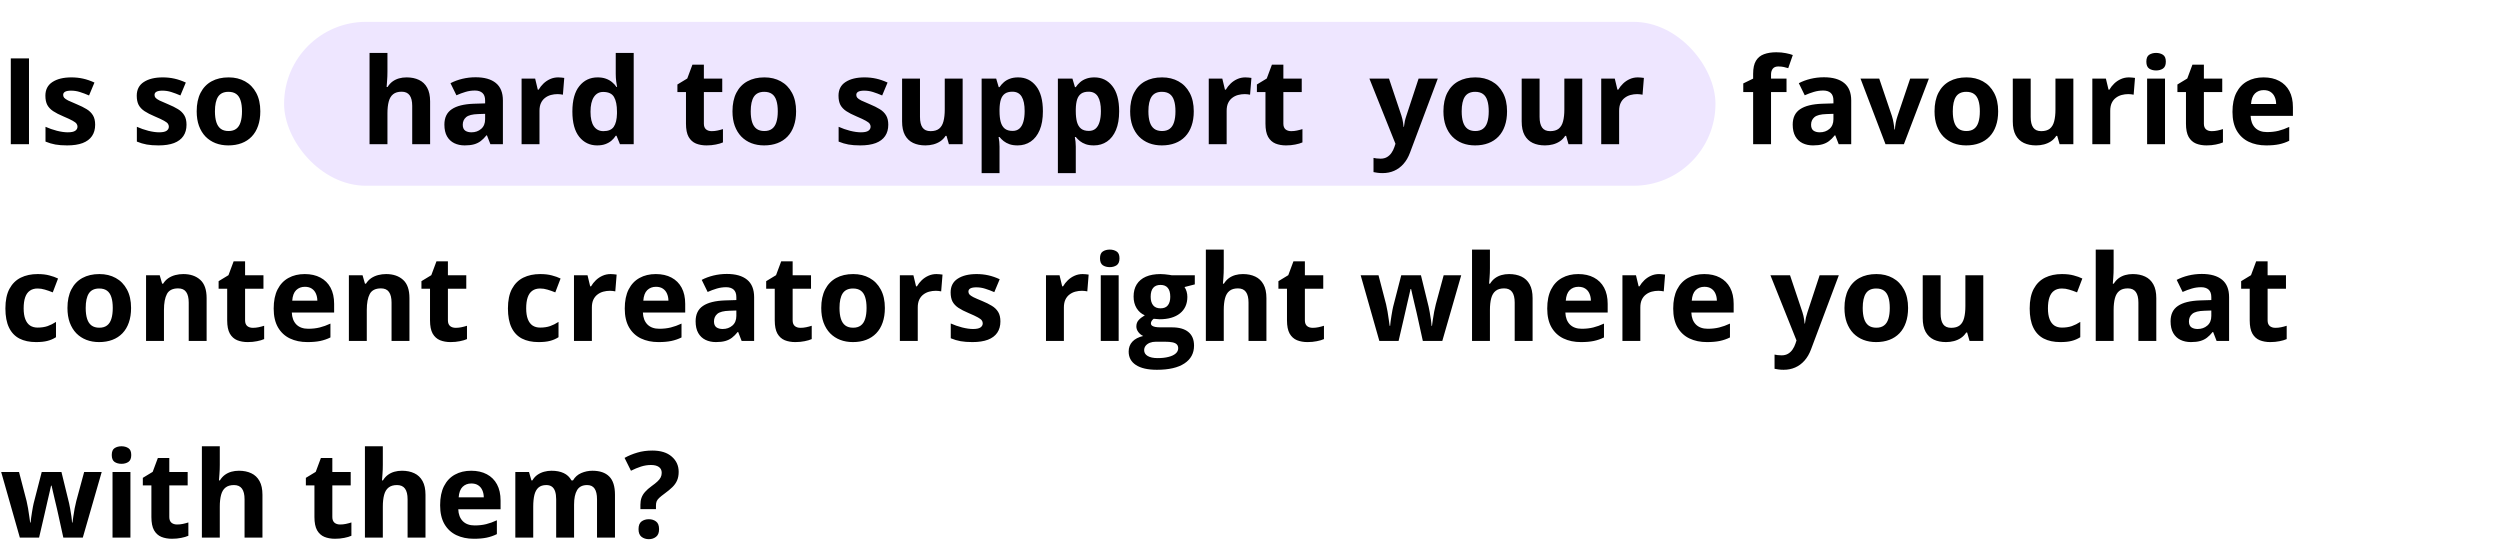 <?xml version="1.0" encoding="UTF-8"?> <svg xmlns="http://www.w3.org/2000/svg" width="1144" height="247" viewBox="0 0 1144 247" fill="none"> <rect x="130" y="10" width="655" height="75" rx="37.5" fill="#EEE6FF"></rect> <path d="M4.941 66V26.737H13.267V66H4.941ZM43.542 57.084C43.542 59.125 43.059 60.853 42.092 62.267C41.143 63.664 39.72 64.729 37.822 65.463C35.924 66.179 33.561 66.537 30.732 66.537C28.637 66.537 26.838 66.403 25.334 66.134C23.848 65.866 22.344 65.418 20.822 64.791V58.024C22.452 58.758 24.197 59.367 26.059 59.85C27.939 60.316 29.586 60.548 31.001 60.548C32.594 60.548 33.731 60.316 34.411 59.85C35.109 59.367 35.459 58.74 35.459 57.97C35.459 57.469 35.315 57.021 35.029 56.627C34.76 56.216 34.17 55.759 33.257 55.258C32.343 54.739 30.911 54.067 28.96 53.244C27.08 52.456 25.531 51.659 24.314 50.853C23.114 50.048 22.219 49.099 21.628 48.007C21.055 46.897 20.769 45.491 20.769 43.791C20.769 41.016 21.843 38.93 23.991 37.533C26.158 36.119 29.049 35.412 32.666 35.412C34.528 35.412 36.3 35.6 37.983 35.976C39.684 36.352 41.429 36.951 43.22 37.775L40.749 43.683C39.263 43.039 37.858 42.51 36.533 42.099C35.226 41.687 33.892 41.481 32.531 41.481C31.332 41.481 30.428 41.642 29.819 41.964C29.21 42.287 28.906 42.779 28.906 43.441C28.906 43.925 29.058 44.355 29.363 44.73C29.685 45.106 30.294 45.527 31.189 45.993C32.102 46.44 33.435 47.022 35.19 47.738C36.891 48.437 38.368 49.171 39.621 49.94C40.874 50.692 41.841 51.632 42.522 52.76C43.202 53.87 43.542 55.312 43.542 57.084ZM85.348 57.084C85.348 59.125 84.865 60.853 83.898 62.267C82.949 63.664 81.526 64.729 79.628 65.463C77.73 66.179 75.367 66.537 72.538 66.537C70.443 66.537 68.644 66.403 67.14 66.134C65.654 65.866 64.15 65.418 62.628 64.791V58.024C64.258 58.758 66.003 59.367 67.865 59.85C69.745 60.316 71.392 60.548 72.807 60.548C74.4 60.548 75.537 60.316 76.217 59.85C76.915 59.367 77.265 58.74 77.265 57.97C77.265 57.469 77.121 57.021 76.835 56.627C76.566 56.216 75.976 55.759 75.062 55.258C74.149 54.739 72.717 54.067 70.766 53.244C68.886 52.456 67.337 51.659 66.12 50.853C64.92 50.048 64.025 49.099 63.434 48.007C62.861 46.897 62.575 45.491 62.575 43.791C62.575 41.016 63.649 38.93 65.797 37.533C67.964 36.119 70.855 35.412 74.472 35.412C76.334 35.412 78.106 35.6 79.789 35.976C81.49 36.352 83.236 36.951 85.026 37.775L82.555 43.683C81.069 43.039 79.664 42.51 78.339 42.099C77.032 41.687 75.698 41.481 74.337 41.481C73.138 41.481 72.234 41.642 71.625 41.964C71.016 42.287 70.712 42.779 70.712 43.441C70.712 43.925 70.864 44.355 71.168 44.73C71.491 45.106 72.099 45.527 72.995 45.993C73.908 46.44 75.242 47.022 76.996 47.738C78.697 48.437 80.174 49.171 81.427 49.94C82.68 50.692 83.647 51.632 84.328 52.76C85.008 53.87 85.348 55.312 85.348 57.084ZM119.115 50.934C119.115 53.441 118.775 55.661 118.094 57.594C117.432 59.528 116.456 61.166 115.167 62.509C113.896 63.834 112.356 64.836 110.548 65.517C108.758 66.197 106.735 66.537 104.479 66.537C102.366 66.537 100.423 66.197 98.651 65.517C96.897 64.836 95.366 63.834 94.059 62.509C92.77 61.166 91.767 59.528 91.051 57.594C90.353 55.661 90.004 53.441 90.004 50.934C90.004 47.604 90.594 44.784 91.776 42.475C92.958 40.165 94.641 38.41 96.825 37.211C99.009 36.011 101.614 35.412 104.64 35.412C107.451 35.412 109.939 36.011 112.106 37.211C114.29 38.41 116 40.165 117.235 42.475C118.488 44.784 119.115 47.604 119.115 50.934ZM98.356 50.934C98.356 52.904 98.57 54.56 99 55.902C99.43 57.245 100.101 58.257 101.014 58.937C101.927 59.617 103.118 59.958 104.586 59.958C106.036 59.958 107.209 59.617 108.104 58.937C109.017 58.257 109.68 57.245 110.091 55.902C110.521 54.56 110.736 52.904 110.736 50.934C110.736 48.947 110.521 47.3 110.091 45.993C109.68 44.668 109.017 43.674 108.104 43.012C107.191 42.349 106 42.018 104.532 42.018C102.366 42.018 100.791 42.761 99.806 44.247C98.839 45.733 98.356 47.962 98.356 50.934ZM177.295 24.213V32.726C177.295 34.212 177.241 35.627 177.134 36.969C177.044 38.312 176.972 39.261 176.919 39.816H177.348C177.993 38.778 178.754 37.936 179.631 37.291C180.526 36.647 181.511 36.172 182.585 35.868C183.659 35.564 184.814 35.412 186.05 35.412C188.216 35.412 190.105 35.797 191.716 36.566C193.327 37.318 194.581 38.509 195.476 40.138C196.371 41.749 196.819 43.844 196.819 46.422V66H188.628V48.463C188.628 46.315 188.234 44.695 187.446 43.602C186.658 42.51 185.441 41.964 183.794 41.964C182.147 41.964 180.849 42.349 179.9 43.119C178.951 43.871 178.279 44.99 177.886 46.476C177.492 47.944 177.295 49.743 177.295 51.874V66H169.104V24.213H177.295ZM217.641 35.358C221.669 35.358 224.758 36.235 226.906 37.99C229.055 39.744 230.129 42.412 230.129 45.993V66H224.409L222.824 61.918H222.609C221.75 62.992 220.873 63.87 219.977 64.55C219.082 65.23 218.053 65.731 216.889 66.054C215.725 66.376 214.311 66.537 212.646 66.537C210.873 66.537 209.28 66.197 207.866 65.517C206.469 64.836 205.368 63.798 204.562 62.401C203.757 60.987 203.354 59.197 203.354 57.03C203.354 53.843 204.473 51.498 206.711 49.994C208.949 48.472 212.306 47.631 216.782 47.47L221.992 47.309V45.993C221.992 44.417 221.58 43.262 220.756 42.528C219.933 41.794 218.787 41.427 217.319 41.427C215.869 41.427 214.445 41.633 213.049 42.045C211.652 42.457 210.256 42.976 208.859 43.602L206.147 38.07C207.74 37.229 209.522 36.566 211.491 36.083C213.478 35.6 215.528 35.358 217.641 35.358ZM221.992 52.089L218.823 52.196C216.173 52.268 214.329 52.742 213.29 53.62C212.27 54.497 211.76 55.652 211.76 57.084C211.76 58.337 212.127 59.232 212.861 59.77C213.595 60.289 214.553 60.548 215.734 60.548C217.489 60.548 218.966 60.029 220.165 58.991C221.383 57.952 221.992 56.475 221.992 54.56V52.089ZM255.436 35.412C255.848 35.412 256.322 35.438 256.859 35.492C257.414 35.528 257.862 35.582 258.202 35.653L257.585 43.334C257.316 43.245 256.931 43.182 256.43 43.146C255.946 43.092 255.526 43.065 255.168 43.065C254.111 43.065 253.082 43.2 252.079 43.468C251.094 43.737 250.208 44.175 249.421 44.784C248.633 45.375 248.006 46.163 247.541 47.148C247.093 48.114 246.869 49.305 246.869 50.719V66H238.678V35.976H244.882L246.09 41.024H246.493C247.084 40.004 247.818 39.073 248.695 38.231C249.591 37.372 250.602 36.692 251.73 36.19C252.876 35.671 254.111 35.412 255.436 35.412ZM273.251 66.537C269.903 66.537 267.172 65.23 265.06 62.616C262.965 59.984 261.918 56.126 261.918 51.041C261.918 45.903 262.983 42.018 265.114 39.386C267.244 36.736 270.028 35.412 273.466 35.412C274.898 35.412 276.16 35.609 277.252 36.002C278.344 36.396 279.284 36.925 280.072 37.587C280.878 38.249 281.558 38.992 282.113 39.816H282.382C282.274 39.243 282.14 38.401 281.979 37.291C281.836 36.164 281.764 35.009 281.764 33.827V24.213H289.982V66H283.698L282.113 62.106H281.764C281.245 62.929 280.591 63.681 279.803 64.362C279.034 65.024 278.112 65.552 277.037 65.946C275.963 66.34 274.701 66.537 273.251 66.537ZM276.124 60.011C278.362 60.011 279.938 59.349 280.851 58.024C281.782 56.681 282.274 54.667 282.328 51.981V51.095C282.328 48.177 281.88 45.948 280.985 44.408C280.09 42.851 278.425 42.072 275.99 42.072C274.182 42.072 272.767 42.851 271.747 44.408C270.726 45.966 270.216 48.213 270.216 51.149C270.216 54.085 270.726 56.296 271.747 57.782C272.785 59.268 274.244 60.011 276.124 60.011ZM325.665 60.011C326.56 60.011 327.428 59.922 328.27 59.743C329.129 59.564 329.979 59.34 330.821 59.071V65.168C329.944 65.561 328.851 65.884 327.545 66.134C326.255 66.403 324.841 66.537 323.301 66.537C321.511 66.537 319.9 66.251 318.467 65.678C317.053 65.087 315.934 64.075 315.11 62.643C314.305 61.193 313.902 59.179 313.902 56.601V42.126H309.981V38.661L314.493 35.922L316.856 29.584H322.093V35.976H330.499V42.126H322.093V56.601C322.093 57.746 322.415 58.606 323.06 59.179C323.722 59.734 324.59 60.011 325.665 60.011ZM364.292 50.934C364.292 53.441 363.952 55.661 363.272 57.594C362.609 59.528 361.634 61.166 360.344 62.509C359.073 63.834 357.534 64.836 355.725 65.517C353.935 66.197 351.912 66.537 349.656 66.537C347.543 66.537 345.601 66.197 343.828 65.517C342.074 64.836 340.543 63.834 339.236 62.509C337.947 61.166 336.944 59.528 336.228 57.594C335.53 55.661 335.181 53.441 335.181 50.934C335.181 47.604 335.772 44.784 336.953 42.475C338.135 40.165 339.818 38.41 342.002 37.211C344.186 36.011 346.791 35.412 349.817 35.412C352.628 35.412 355.117 36.011 357.283 37.211C359.467 38.41 361.177 40.165 362.412 42.475C363.666 44.784 364.292 47.604 364.292 50.934ZM343.533 50.934C343.533 52.904 343.748 54.56 344.177 55.902C344.607 57.245 345.279 58.257 346.192 58.937C347.105 59.617 348.295 59.958 349.763 59.958C351.214 59.958 352.386 59.617 353.281 58.937C354.195 58.257 354.857 57.245 355.269 55.902C355.698 54.56 355.913 52.904 355.913 50.934C355.913 48.947 355.698 47.3 355.269 45.993C354.857 44.668 354.195 43.674 353.281 43.012C352.368 42.349 351.178 42.018 349.71 42.018C347.543 42.018 345.968 42.761 344.983 44.247C344.016 45.733 343.533 47.962 343.533 50.934ZM406.474 57.084C406.474 59.125 405.991 60.853 405.024 62.267C404.075 63.664 402.652 64.729 400.754 65.463C398.856 66.179 396.493 66.537 393.664 66.537C391.569 66.537 389.77 66.403 388.266 66.134C386.78 65.866 385.276 65.418 383.754 64.791V58.024C385.384 58.758 387.129 59.367 388.991 59.85C390.871 60.316 392.518 60.548 393.933 60.548C395.526 60.548 396.663 60.316 397.343 59.85C398.042 59.367 398.391 58.74 398.391 57.97C398.391 57.469 398.247 57.021 397.961 56.627C397.692 56.216 397.102 55.759 396.189 55.258C395.275 54.739 393.843 54.067 391.892 53.244C390.012 52.456 388.463 51.659 387.246 50.853C386.046 50.048 385.151 49.099 384.56 48.007C383.987 46.897 383.701 45.491 383.701 43.791C383.701 41.016 384.775 38.93 386.923 37.533C389.09 36.119 391.981 35.412 395.598 35.412C397.46 35.412 399.232 35.6 400.915 35.976C402.616 36.352 404.362 36.951 406.152 37.775L403.681 43.683C402.195 43.039 400.79 42.51 399.465 42.099C398.158 41.687 396.824 41.481 395.463 41.481C394.264 41.481 393.36 41.642 392.751 41.964C392.142 42.287 391.838 42.779 391.838 43.441C391.838 43.925 391.99 44.355 392.294 44.73C392.617 45.106 393.225 45.527 394.121 45.993C395.034 46.44 396.368 47.022 398.122 47.738C399.823 48.437 401.3 49.171 402.553 49.94C403.807 50.692 404.773 51.632 405.454 52.76C406.134 53.87 406.474 55.312 406.474 57.084ZM440.509 35.976V66H434.225L433.124 62.16H432.695C432.05 63.18 431.244 64.013 430.278 64.657C429.311 65.302 428.245 65.776 427.082 66.081C425.918 66.385 424.71 66.537 423.456 66.537C421.308 66.537 419.437 66.161 417.843 65.409C416.25 64.639 415.006 63.449 414.111 61.837C413.233 60.226 412.795 58.131 412.795 55.553V35.976H420.986V53.512C420.986 55.661 421.37 57.281 422.14 58.373C422.91 59.465 424.137 60.011 425.82 60.011C427.485 60.011 428.792 59.635 429.74 58.883C430.689 58.113 431.352 56.995 431.728 55.526C432.122 54.04 432.319 52.232 432.319 50.102V35.976H440.509ZM465.897 35.412C469.281 35.412 472.011 36.727 474.088 39.359C476.183 41.991 477.23 45.849 477.23 50.934C477.23 54.336 476.738 57.2 475.753 59.528C474.769 61.837 473.408 63.583 471.671 64.765C469.935 65.946 467.938 66.537 465.682 66.537C464.232 66.537 462.988 66.358 461.95 66C460.911 65.624 460.025 65.15 459.291 64.577C458.557 63.986 457.921 63.359 457.384 62.697H456.954C457.098 63.413 457.205 64.147 457.277 64.899C457.348 65.651 457.384 66.385 457.384 67.101V79.213H449.193V35.976H455.853L457.008 39.87H457.384C457.921 39.064 458.575 38.321 459.345 37.641C460.114 36.96 461.036 36.423 462.111 36.029C463.203 35.617 464.465 35.412 465.897 35.412ZM463.266 41.964C461.833 41.964 460.696 42.26 459.855 42.851C459.013 43.441 458.396 44.328 458.002 45.509C457.626 46.691 457.42 48.186 457.384 49.994V50.88C457.384 52.814 457.563 54.452 457.921 55.795C458.297 57.138 458.915 58.158 459.774 58.856C460.652 59.555 461.851 59.904 463.373 59.904C464.626 59.904 465.656 59.555 466.461 58.856C467.267 58.158 467.867 57.138 468.261 55.795C468.672 54.434 468.878 52.778 468.878 50.827C468.878 47.891 468.422 45.679 467.509 44.193C466.596 42.707 465.181 41.964 463.266 41.964ZM500.792 35.412C504.176 35.412 506.906 36.727 508.983 39.359C511.078 41.991 512.125 45.849 512.125 50.934C512.125 54.336 511.633 57.2 510.648 59.528C509.663 61.837 508.303 63.583 506.566 64.765C504.829 65.946 502.833 66.537 500.577 66.537C499.127 66.537 497.883 66.358 496.844 66C495.806 65.624 494.92 65.15 494.186 64.577C493.452 63.986 492.816 63.359 492.279 62.697H491.849C491.992 63.413 492.1 64.147 492.171 64.899C492.243 65.651 492.279 66.385 492.279 67.101V79.213H484.088V35.976H490.748L491.903 39.87H492.279C492.816 39.064 493.469 38.321 494.239 37.641C495.009 36.96 495.931 36.423 497.005 36.029C498.098 35.617 499.36 35.412 500.792 35.412ZM498.16 41.964C496.728 41.964 495.591 42.26 494.75 42.851C493.908 43.441 493.29 44.328 492.897 45.509C492.521 46.691 492.315 48.186 492.279 49.994V50.88C492.279 52.814 492.458 54.452 492.816 55.795C493.192 57.138 493.81 58.158 494.669 58.856C495.546 59.555 496.746 59.904 498.268 59.904C499.521 59.904 500.55 59.555 501.356 58.856C502.162 58.158 502.761 57.138 503.155 55.795C503.567 54.434 503.773 52.778 503.773 50.827C503.773 47.891 503.316 45.679 502.403 44.193C501.49 42.707 500.076 41.964 498.16 41.964ZM546.268 50.934C546.268 53.441 545.928 55.661 545.247 57.594C544.585 59.528 543.609 61.166 542.32 62.509C541.049 63.834 539.509 64.836 537.701 65.517C535.911 66.197 533.887 66.537 531.632 66.537C529.519 66.537 527.576 66.197 525.804 65.517C524.049 64.836 522.519 63.834 521.212 62.509C519.923 61.166 518.92 59.528 518.204 57.594C517.506 55.661 517.156 53.441 517.156 50.934C517.156 47.604 517.747 44.784 518.929 42.475C520.111 40.165 521.793 38.41 523.978 37.211C526.162 36.011 528.767 35.412 531.793 35.412C534.604 35.412 537.092 36.011 539.258 37.211C541.443 38.41 543.153 40.165 544.388 42.475C545.641 44.784 546.268 47.604 546.268 50.934ZM525.508 50.934C525.508 52.904 525.723 54.56 526.153 55.902C526.583 57.245 527.254 58.257 528.167 58.937C529.08 59.617 530.271 59.958 531.739 59.958C533.189 59.958 534.362 59.617 535.257 58.937C536.17 58.257 536.833 57.245 537.244 55.902C537.674 54.56 537.889 52.904 537.889 50.934C537.889 48.947 537.674 47.3 537.244 45.993C536.833 44.668 536.17 43.674 535.257 43.012C534.344 42.349 533.153 42.018 531.685 42.018C529.519 42.018 527.943 42.761 526.959 44.247C525.992 45.733 525.508 47.962 525.508 50.934ZM569.883 35.412C570.295 35.412 570.769 35.438 571.307 35.492C571.862 35.528 572.309 35.582 572.649 35.653L572.032 43.334C571.763 43.245 571.378 43.182 570.877 43.146C570.393 43.092 569.973 43.065 569.615 43.065C568.558 43.065 567.529 43.2 566.526 43.468C565.542 43.737 564.655 44.175 563.868 44.784C563.08 45.375 562.453 46.163 561.988 47.148C561.54 48.114 561.316 49.305 561.316 50.719V66H553.125V35.976H559.329L560.537 41.024H560.94C561.531 40.004 562.265 39.073 563.142 38.231C564.038 37.372 565.049 36.692 566.177 36.19C567.323 35.671 568.558 35.412 569.883 35.412ZM590.84 60.011C591.735 60.011 592.603 59.922 593.445 59.743C594.304 59.564 595.155 59.34 595.996 59.071V65.168C595.119 65.561 594.027 65.884 592.72 66.134C591.431 66.403 590.016 66.537 588.477 66.537C586.686 66.537 585.075 66.251 583.643 65.678C582.228 65.087 581.109 64.075 580.286 62.643C579.48 61.193 579.077 59.179 579.077 56.601V42.126H575.156V38.661L579.668 35.922L582.031 29.584H587.268V35.976H595.674V42.126H587.268V56.601C587.268 57.746 587.59 58.606 588.235 59.179C588.897 59.734 589.766 60.011 590.84 60.011ZM626.64 35.976H635.609L641.276 52.868C641.455 53.405 641.607 53.951 641.732 54.506C641.858 55.061 641.965 55.634 642.055 56.225C642.144 56.815 642.216 57.433 642.27 58.078H642.431C642.538 57.111 642.681 56.207 642.86 55.365C643.057 54.524 643.299 53.691 643.585 52.868L649.145 35.976H657.926L645.224 69.84C644.454 71.917 643.451 73.645 642.216 75.023C640.98 76.42 639.557 77.467 637.946 78.165C636.352 78.864 634.598 79.213 632.682 79.213C631.751 79.213 630.945 79.159 630.265 79.052C629.585 78.962 629.003 78.864 628.52 78.756V72.257C628.896 72.347 629.37 72.427 629.943 72.499C630.516 72.571 631.116 72.606 631.742 72.606C632.888 72.606 633.873 72.365 634.696 71.881C635.52 71.398 636.209 70.745 636.764 69.921C637.319 69.115 637.758 68.229 638.08 67.262L638.563 65.785L626.64 35.976ZM689.625 50.934C689.625 53.441 689.285 55.661 688.605 57.594C687.942 59.528 686.966 61.166 685.677 62.509C684.406 63.834 682.867 64.836 681.058 65.517C679.268 66.197 677.245 66.537 674.989 66.537C672.876 66.537 670.934 66.197 669.161 65.517C667.407 64.836 665.876 63.834 664.569 62.509C663.28 61.166 662.277 59.528 661.561 57.594C660.863 55.661 660.514 53.441 660.514 50.934C660.514 47.604 661.105 44.784 662.286 42.475C663.468 40.165 665.151 38.41 667.335 37.211C669.519 36.011 672.124 35.412 675.15 35.412C677.961 35.412 680.45 36.011 682.616 37.211C684.8 38.41 686.51 40.165 687.745 42.475C688.999 44.784 689.625 47.604 689.625 50.934ZM668.866 50.934C668.866 52.904 669.081 54.56 669.51 55.902C669.94 57.245 670.612 58.257 671.525 58.937C672.438 59.617 673.628 59.958 675.096 59.958C676.547 59.958 677.719 59.617 678.614 58.937C679.528 58.257 680.19 57.245 680.602 55.902C681.031 54.56 681.246 52.904 681.246 50.934C681.246 48.947 681.031 47.3 680.602 45.993C680.19 44.668 679.528 43.674 678.614 43.012C677.701 42.349 676.511 42.018 675.043 42.018C672.876 42.018 671.301 42.761 670.316 44.247C669.349 45.733 668.866 47.962 668.866 50.934ZM724.036 35.976V66H717.752L716.651 62.16H716.221C715.577 63.18 714.771 64.013 713.805 64.657C712.838 65.302 711.772 65.776 710.609 66.081C709.445 66.385 708.236 66.537 706.983 66.537C704.835 66.537 702.964 66.161 701.37 65.409C699.777 64.639 698.533 63.449 697.638 61.837C696.76 60.226 696.322 58.131 696.322 55.553V35.976H704.513V53.512C704.513 55.661 704.897 57.281 705.667 58.373C706.437 59.465 707.664 60.011 709.346 60.011C711.012 60.011 712.319 59.635 713.267 58.883C714.216 58.113 714.879 56.995 715.255 55.526C715.649 54.04 715.846 52.232 715.846 50.102V35.976H724.036ZM749.478 35.412C749.89 35.412 750.364 35.438 750.901 35.492C751.456 35.528 751.904 35.582 752.244 35.653L751.626 43.334C751.358 43.245 750.973 43.182 750.472 43.146C749.988 43.092 749.568 43.065 749.209 43.065C748.153 43.065 747.124 43.2 746.121 43.468C745.136 43.737 744.25 44.175 743.462 44.784C742.675 45.375 742.048 46.163 741.583 47.148C741.135 48.114 740.911 49.305 740.911 50.719V66H732.72V35.976H738.924L740.132 41.024H740.535C741.126 40.004 741.86 39.073 742.737 38.231C743.632 37.372 744.644 36.692 745.772 36.19C746.918 35.671 748.153 35.412 749.478 35.412ZM817.514 42.126H810.424V66H802.233V42.126H797.721V38.178L802.233 35.976V33.773C802.233 31.213 802.663 29.226 803.522 27.811C804.399 26.379 805.626 25.377 807.201 24.804C808.795 24.213 810.675 23.918 812.841 23.918C814.434 23.918 815.885 24.052 817.192 24.32C818.498 24.571 819.564 24.857 820.387 25.18L818.293 31.195C817.666 30.998 816.986 30.819 816.252 30.658C815.518 30.497 814.676 30.416 813.727 30.416C812.581 30.416 811.74 30.766 811.203 31.464C810.684 32.144 810.424 33.022 810.424 34.096V35.976H817.514V42.126ZM834.63 35.358C838.658 35.358 841.747 36.235 843.895 37.99C846.044 39.744 847.118 42.412 847.118 45.993V66H841.398L839.813 61.918H839.598C838.739 62.992 837.862 63.87 836.967 64.55C836.071 65.23 835.042 65.731 833.878 66.054C832.714 66.376 831.3 66.537 829.635 66.537C827.863 66.537 826.269 66.197 824.855 65.517C823.458 64.836 822.357 63.798 821.552 62.401C820.746 60.987 820.343 59.197 820.343 57.03C820.343 53.843 821.462 51.498 823.7 49.994C825.938 48.472 829.295 47.631 833.771 47.47L838.981 47.309V45.993C838.981 44.417 838.569 43.262 837.745 42.528C836.922 41.794 835.776 41.427 834.308 41.427C832.858 41.427 831.434 41.633 830.038 42.045C828.641 42.457 827.245 42.976 825.848 43.602L823.136 38.07C824.729 37.229 826.511 36.566 828.48 36.083C830.468 35.6 832.517 35.358 834.63 35.358ZM838.981 52.089L835.812 52.196C833.162 52.268 831.318 52.742 830.28 53.62C829.259 54.497 828.749 55.652 828.749 57.084C828.749 58.337 829.116 59.232 829.85 59.77C830.584 60.289 831.542 60.548 832.723 60.548C834.478 60.548 835.955 60.029 837.155 58.991C838.372 57.952 838.981 56.475 838.981 54.56V52.089ZM862.811 66L851.371 35.976H859.937L865.738 53.083C866.06 54.085 866.311 55.141 866.49 56.252C866.687 57.361 866.821 58.355 866.893 59.232H867.108C867.162 58.283 867.287 57.272 867.484 56.198C867.699 55.123 867.976 54.085 868.316 53.083L874.09 35.976H882.657L871.217 66H862.811ZM914.356 50.934C914.356 53.441 914.016 55.661 913.336 57.594C912.673 59.528 911.697 61.166 910.408 62.509C909.137 63.834 907.597 64.836 905.789 65.517C903.999 66.197 901.976 66.537 899.72 66.537C897.607 66.537 895.665 66.197 893.892 65.517C892.138 64.836 890.607 63.834 889.3 62.509C888.011 61.166 887.008 59.528 886.292 57.594C885.594 55.661 885.245 53.441 885.245 50.934C885.245 47.604 885.836 44.784 887.017 42.475C888.199 40.165 889.882 38.41 892.066 37.211C894.25 36.011 896.855 35.412 899.881 35.412C902.692 35.412 905.18 36.011 907.347 37.211C909.531 38.41 911.241 40.165 912.476 42.475C913.729 44.784 914.356 47.604 914.356 50.934ZM893.597 50.934C893.597 52.904 893.812 54.56 894.241 55.902C894.671 57.245 895.342 58.257 896.255 58.937C897.169 59.617 898.359 59.958 899.827 59.958C901.277 59.958 902.45 59.617 903.345 58.937C904.258 58.257 904.921 57.245 905.333 55.902C905.762 54.56 905.977 52.904 905.977 50.934C905.977 48.947 905.762 47.3 905.333 45.993C904.921 44.668 904.258 43.674 903.345 43.012C902.432 42.349 901.242 42.018 899.774 42.018C897.607 42.018 896.032 42.761 895.047 44.247C894.08 45.733 893.597 47.962 893.597 50.934ZM948.767 35.976V66H942.483L941.382 62.16H940.952C940.308 63.18 939.502 64.013 938.535 64.657C937.569 65.302 936.503 65.776 935.34 66.081C934.176 66.385 932.967 66.537 931.714 66.537C929.566 66.537 927.695 66.161 926.101 65.409C924.508 64.639 923.264 63.449 922.368 61.837C921.491 60.226 921.052 58.131 921.052 55.553V35.976H929.243V53.512C929.243 55.661 929.628 57.281 930.398 58.373C931.168 59.465 932.394 60.011 934.077 60.011C935.742 60.011 937.049 59.635 937.998 58.883C938.947 58.113 939.61 56.995 939.986 55.526C940.379 54.04 940.576 52.232 940.576 50.102V35.976H948.767ZM974.209 35.412C974.621 35.412 975.095 35.438 975.632 35.492C976.187 35.528 976.635 35.582 976.975 35.653L976.357 43.334C976.089 43.245 975.704 43.182 975.203 43.146C974.719 43.092 974.298 43.065 973.94 43.065C972.884 43.065 971.855 43.2 970.852 43.468C969.867 43.737 968.981 44.175 968.193 44.784C967.406 45.375 966.779 46.163 966.313 47.148C965.866 48.114 965.642 49.305 965.642 50.719V66H957.451V35.976H963.655L964.863 41.024H965.266C965.857 40.004 966.591 39.073 967.468 38.231C968.363 37.372 969.375 36.692 970.503 36.19C971.649 35.671 972.884 35.412 974.209 35.412ZM990.708 35.976V66H982.517V35.976H990.708ZM986.626 24.213C987.843 24.213 988.89 24.499 989.768 25.072C990.645 25.627 991.084 26.675 991.084 28.214C991.084 29.736 990.645 30.793 989.768 31.383C988.89 31.956 987.843 32.243 986.626 32.243C985.39 32.243 984.334 31.956 983.457 31.383C982.597 30.793 982.168 29.736 982.168 28.214C982.168 26.675 982.597 25.627 983.457 25.072C984.334 24.499 985.39 24.213 986.626 24.213ZM1012.07 60.011C1012.96 60.011 1013.83 59.922 1014.67 59.743C1015.53 59.564 1016.38 59.34 1017.22 59.071V65.168C1016.35 65.561 1015.25 65.884 1013.95 66.134C1012.66 66.403 1011.24 66.537 1009.7 66.537C1007.91 66.537 1006.3 66.251 1004.87 65.678C1003.46 65.087 1002.34 64.075 1001.51 62.643C1000.71 61.193 1000.3 59.179 1000.3 56.601V42.126H996.384V38.661L1000.9 35.922L1003.26 29.584H1008.5V35.976H1016.9V42.126H1008.5V56.601C1008.5 57.746 1008.82 58.606 1009.46 59.179C1010.12 59.734 1010.99 60.011 1012.07 60.011ZM1035.79 35.412C1038.56 35.412 1040.96 35.949 1042.96 37.023C1044.97 38.079 1046.51 39.619 1047.61 41.642C1048.7 43.665 1049.24 46.136 1049.24 49.054V53.029H1029.88C1029.97 55.338 1030.66 57.156 1031.95 58.48C1033.26 59.787 1035.06 60.441 1037.37 60.441C1039.29 60.441 1041.04 60.244 1042.64 59.85C1044.23 59.456 1045.87 58.865 1047.55 58.078V64.415C1046.07 65.15 1044.51 65.687 1042.88 66.027C1041.27 66.367 1039.31 66.537 1037 66.537C1033.99 66.537 1031.32 65.982 1029 64.872C1026.69 63.762 1024.87 62.07 1023.54 59.796C1022.24 57.523 1021.58 54.658 1021.58 51.203C1021.58 47.694 1022.17 44.775 1023.36 42.448C1024.56 40.102 1026.22 38.348 1028.35 37.184C1030.48 36.002 1032.96 35.412 1035.79 35.412ZM1035.84 41.239C1034.25 41.239 1032.93 41.749 1031.87 42.77C1030.83 43.791 1030.23 45.393 1030.07 47.577H1041.56C1041.55 46.36 1041.32 45.276 1040.89 44.328C1040.48 43.379 1039.85 42.627 1039.01 42.072C1038.19 41.517 1037.13 41.239 1035.84 41.239ZM16.489 156.537C13.517 156.537 10.984 156 8.889 154.926C6.794 153.834 5.201 152.151 4.109 149.877C3.017 147.603 2.471 144.694 2.471 141.149C2.471 137.479 3.088 134.489 4.324 132.179C5.577 129.852 7.305 128.142 9.507 127.05C11.727 125.958 14.296 125.412 17.214 125.412C19.291 125.412 21.081 125.618 22.585 126.029C24.107 126.423 25.432 126.898 26.56 127.453L24.143 133.791C22.854 133.271 21.654 132.851 20.544 132.528C19.434 132.188 18.324 132.018 17.214 132.018C15.782 132.018 14.591 132.358 13.643 133.039C12.694 133.701 11.986 134.704 11.521 136.046C11.056 137.389 10.823 139.072 10.823 141.095C10.823 143.083 11.073 144.73 11.575 146.037C12.076 147.344 12.801 148.319 13.75 148.964C14.699 149.59 15.854 149.904 17.214 149.904C18.915 149.904 20.428 149.68 21.753 149.232C23.078 148.767 24.367 148.122 25.62 147.299V154.308C24.367 155.096 23.051 155.66 21.672 156C20.312 156.358 18.584 156.537 16.489 156.537ZM59.978 140.934C59.978 143.441 59.638 145.661 58.957 147.594C58.295 149.528 57.319 151.166 56.03 152.509C54.759 153.834 53.219 154.836 51.411 155.517C49.62 156.197 47.597 156.537 45.342 156.537C43.229 156.537 41.286 156.197 39.514 155.517C37.759 154.836 36.228 153.834 34.922 152.509C33.633 151.166 32.63 149.528 31.914 147.594C31.215 145.661 30.866 143.441 30.866 140.934C30.866 137.604 31.457 134.784 32.639 132.475C33.821 130.165 35.503 128.41 37.688 127.211C39.872 126.011 42.477 125.412 45.503 125.412C48.313 125.412 50.802 126.011 52.968 127.211C55.153 128.41 56.862 130.165 58.098 132.475C59.351 134.784 59.978 137.604 59.978 140.934ZM39.218 140.934C39.218 142.903 39.433 144.56 39.863 145.902C40.293 147.245 40.964 148.257 41.877 148.937C42.79 149.617 43.981 149.958 45.449 149.958C46.899 149.958 48.072 149.617 48.967 148.937C49.88 148.257 50.542 147.245 50.954 145.902C51.384 144.56 51.599 142.903 51.599 140.934C51.599 138.947 51.384 137.3 50.954 135.993C50.542 134.668 49.88 133.674 48.967 133.012C48.054 132.349 46.863 132.018 45.395 132.018C43.229 132.018 41.653 132.761 40.669 134.247C39.702 135.733 39.218 137.962 39.218 140.934ZM83.888 125.412C87.093 125.412 89.671 126.289 91.623 128.043C93.574 129.78 94.55 132.573 94.55 136.422V156H86.359V138.463C86.359 136.315 85.965 134.695 85.178 133.603C84.408 132.51 83.19 131.964 81.525 131.964C79.019 131.964 77.309 132.815 76.396 134.516C75.483 136.216 75.026 138.669 75.026 141.874V156H66.835V125.976H73.093L74.194 129.816H74.65C75.295 128.778 76.091 127.936 77.04 127.292C78.007 126.647 79.072 126.173 80.236 125.868C81.418 125.564 82.635 125.412 83.888 125.412ZM115.722 150.011C116.617 150.011 117.485 149.922 118.327 149.743C119.186 149.564 120.036 149.34 120.878 149.071V155.167C120.001 155.561 118.909 155.884 117.602 156.134C116.312 156.403 114.898 156.537 113.358 156.537C111.568 156.537 109.957 156.251 108.524 155.678C107.11 155.087 105.991 154.075 105.167 152.643C104.362 151.193 103.959 149.179 103.959 146.601V132.125H100.038V128.661L104.55 125.922L106.913 119.584H112.15V125.976H120.556V132.125H112.15V146.601C112.15 147.746 112.472 148.606 113.117 149.179C113.779 149.734 114.647 150.011 115.722 150.011ZM139.444 125.412C142.22 125.412 144.61 125.949 146.615 127.023C148.62 128.079 150.169 129.619 151.261 131.642C152.353 133.665 152.899 136.136 152.899 139.054V143.029H133.536C133.626 145.338 134.315 147.156 135.604 148.48C136.911 149.787 138.719 150.441 141.029 150.441C142.945 150.441 144.699 150.244 146.293 149.85C147.886 149.456 149.524 148.865 151.207 148.078V154.416C149.721 155.15 148.164 155.687 146.534 156.027C144.923 156.367 142.963 156.537 140.653 156.537C137.645 156.537 134.978 155.982 132.65 154.872C130.34 153.762 128.523 152.07 127.198 149.796C125.891 147.523 125.238 144.658 125.238 141.203C125.238 137.694 125.829 134.775 127.01 132.448C128.21 130.102 129.875 128.348 132.006 127.184C134.136 126.002 136.616 125.412 139.444 125.412ZM139.498 131.239C137.905 131.239 136.58 131.75 135.524 132.77C134.485 133.791 133.885 135.393 133.724 137.577H145.218C145.2 136.36 144.977 135.277 144.547 134.328C144.135 133.379 143.509 132.627 142.667 132.072C141.844 131.517 140.787 131.239 139.498 131.239ZM176.702 125.412C179.907 125.412 182.485 126.289 184.437 128.043C186.388 129.78 187.364 132.573 187.364 136.422V156H179.173V138.463C179.173 136.315 178.779 134.695 177.992 133.603C177.222 132.51 176.004 131.964 174.339 131.964C171.833 131.964 170.123 132.815 169.21 134.516C168.297 136.216 167.84 138.669 167.84 141.874V156H159.649V125.976H165.907L167.008 129.816H167.464C168.109 128.778 168.905 127.936 169.854 127.292C170.821 126.647 171.886 126.173 173.05 125.868C174.232 125.564 175.449 125.412 176.702 125.412ZM208.536 150.011C209.431 150.011 210.299 149.922 211.141 149.743C212 149.564 212.85 149.34 213.692 149.071V155.167C212.815 155.561 211.722 155.884 210.415 156.134C209.126 156.403 207.712 156.537 206.172 156.537C204.382 156.537 202.771 156.251 201.338 155.678C199.924 155.087 198.805 154.075 197.981 152.643C197.176 151.193 196.773 149.179 196.773 146.601V132.125H192.852V128.661L197.364 125.922L199.727 119.584H204.964V125.976H213.37V132.125H204.964V146.601C204.964 147.746 205.286 148.606 205.931 149.179C206.593 149.734 207.461 150.011 208.536 150.011ZM246.448 156.537C243.476 156.537 240.942 156 238.847 154.926C236.753 153.834 235.159 152.151 234.067 149.877C232.975 147.603 232.429 144.694 232.429 141.149C232.429 137.479 233.047 134.489 234.282 132.179C235.535 129.852 237.263 128.142 239.465 127.05C241.685 125.958 244.254 125.412 247.173 125.412C249.249 125.412 251.04 125.618 252.544 126.029C254.066 126.423 255.39 126.898 256.518 127.453L254.101 133.791C252.812 133.271 251.613 132.851 250.503 132.528C249.393 132.188 248.283 132.018 247.173 132.018C245.74 132.018 244.55 132.358 243.601 133.039C242.652 133.701 241.945 134.704 241.479 136.046C241.014 137.389 240.781 139.072 240.781 141.095C240.781 143.083 241.032 144.73 241.533 146.037C242.034 147.344 242.759 148.319 243.708 148.964C244.657 149.59 245.812 149.904 247.173 149.904C248.873 149.904 250.386 149.68 251.711 149.232C253.036 148.767 254.325 148.122 255.578 147.299V154.308C254.325 155.096 253.009 155.66 251.631 156C250.27 156.358 248.542 156.537 246.448 156.537ZM279.409 125.412C279.82 125.412 280.295 125.438 280.832 125.492C281.387 125.528 281.835 125.582 282.175 125.653L281.557 133.334C281.289 133.244 280.904 133.182 280.402 133.146C279.919 133.092 279.498 133.065 279.14 133.065C278.084 133.065 277.054 133.2 276.052 133.468C275.067 133.737 274.181 134.175 273.393 134.784C272.605 135.375 271.979 136.163 271.513 137.147C271.066 138.114 270.842 139.305 270.842 140.719V156H262.651V125.976H268.854L270.063 131.024H270.466C271.057 130.004 271.791 129.073 272.668 128.231C273.563 127.372 274.575 126.692 275.703 126.19C276.848 125.671 278.084 125.412 279.409 125.412ZM300.097 125.412C302.872 125.412 305.262 125.949 307.267 127.023C309.272 128.079 310.821 129.619 311.913 131.642C313.005 133.665 313.551 136.136 313.551 139.054V143.029H294.189C294.278 145.338 294.967 147.156 296.256 148.48C297.563 149.787 299.372 150.441 301.681 150.441C303.597 150.441 305.351 150.244 306.945 149.85C308.538 149.456 310.177 148.865 311.859 148.078V154.416C310.373 155.15 308.816 155.687 307.187 156.027C305.575 156.367 303.615 156.537 301.305 156.537C298.297 156.537 295.63 155.982 293.302 154.872C290.993 153.762 289.176 152.07 287.851 149.796C286.544 147.523 285.89 144.658 285.89 141.203C285.89 137.694 286.481 134.775 287.663 132.448C288.862 130.102 290.527 128.348 292.658 127.184C294.788 126.002 297.268 125.412 300.097 125.412ZM300.15 131.239C298.557 131.239 297.232 131.75 296.176 132.77C295.137 133.791 294.538 135.393 294.377 137.577H305.871C305.853 136.36 305.629 135.277 305.199 134.328C304.788 133.379 304.161 132.627 303.319 132.072C302.496 131.517 301.44 131.239 300.15 131.239ZM332.601 125.358C336.63 125.358 339.718 126.235 341.866 127.99C344.015 129.744 345.089 132.412 345.089 135.993V156H339.369L337.784 151.918H337.57C336.71 152.992 335.833 153.869 334.938 154.55C334.043 155.23 333.013 155.731 331.849 156.054C330.686 156.376 329.271 156.537 327.606 156.537C325.834 156.537 324.24 156.197 322.826 155.517C321.429 154.836 320.328 153.798 319.523 152.401C318.717 150.987 318.314 149.197 318.314 147.03C318.314 143.843 319.433 141.498 321.671 139.994C323.909 138.472 327.266 137.631 331.742 137.47L336.952 137.309V135.993C336.952 134.417 336.54 133.262 335.717 132.528C334.893 131.794 333.747 131.427 332.279 131.427C330.829 131.427 329.406 131.633 328.009 132.045C326.613 132.457 325.216 132.976 323.82 133.603L321.107 128.07C322.701 127.229 324.482 126.566 326.451 126.083C328.439 125.6 330.489 125.358 332.601 125.358ZM336.952 142.089L333.783 142.196C331.133 142.268 329.289 142.742 328.251 143.62C327.23 144.497 326.72 145.652 326.72 147.084C326.72 148.337 327.087 149.232 327.821 149.77C328.555 150.289 329.513 150.548 330.695 150.548C332.449 150.548 333.926 150.029 335.126 148.991C336.343 147.952 336.952 146.475 336.952 144.56V142.089ZM366.288 150.011C367.183 150.011 368.051 149.922 368.892 149.743C369.752 149.564 370.602 149.34 371.444 149.071V155.167C370.566 155.561 369.474 155.884 368.167 156.134C366.878 156.403 365.464 156.537 363.924 156.537C362.134 156.537 360.523 156.251 359.09 155.678C357.676 155.087 356.557 154.075 355.733 152.643C354.928 151.193 354.525 149.179 354.525 146.601V132.125H350.604V128.661L355.116 125.922L357.479 119.584H362.716V125.976H371.121V132.125H362.716V146.601C362.716 147.746 363.038 148.606 363.683 149.179C364.345 149.734 365.213 150.011 366.288 150.011ZM404.915 140.934C404.915 143.441 404.575 145.661 403.895 147.594C403.232 149.528 402.256 151.166 400.967 152.509C399.696 153.834 398.157 154.836 396.348 155.517C394.558 156.197 392.535 156.537 390.279 156.537C388.166 156.537 386.224 156.197 384.451 155.517C382.697 154.836 381.166 153.834 379.859 152.509C378.57 151.166 377.567 149.528 376.851 147.594C376.153 145.661 375.804 143.441 375.804 140.934C375.804 137.604 376.395 134.784 377.576 132.475C378.758 130.165 380.441 128.41 382.625 127.211C384.809 126.011 387.414 125.412 390.44 125.412C393.251 125.412 395.74 126.011 397.906 127.211C400.09 128.41 401.8 130.165 403.035 132.475C404.289 134.784 404.915 137.604 404.915 140.934ZM384.156 140.934C384.156 142.903 384.371 144.56 384.8 145.902C385.23 147.245 385.901 148.257 386.815 148.937C387.728 149.617 388.918 149.958 390.386 149.958C391.837 149.958 393.009 149.617 393.904 148.937C394.817 148.257 395.48 147.245 395.892 145.902C396.321 144.56 396.536 142.903 396.536 140.934C396.536 138.947 396.321 137.3 395.892 135.993C395.48 134.668 394.817 133.674 393.904 133.012C392.991 132.349 391.801 132.018 390.333 132.018C388.166 132.018 386.591 132.761 385.606 134.247C384.639 135.733 384.156 137.962 384.156 140.934ZM428.531 125.412C428.942 125.412 429.417 125.438 429.954 125.492C430.509 125.528 430.956 125.582 431.297 125.653L430.679 133.334C430.41 133.244 430.025 133.182 429.524 133.146C429.041 133.092 428.62 133.065 428.262 133.065C427.206 133.065 426.176 133.2 425.174 133.468C424.189 133.737 423.303 134.175 422.515 134.784C421.727 135.375 421.101 136.163 420.635 137.147C420.187 138.114 419.964 139.305 419.964 140.719V156H411.773V125.976H417.976L419.185 131.024H419.588C420.178 130.004 420.913 129.073 421.79 128.231C422.685 127.372 423.697 126.692 424.824 126.19C425.97 125.671 427.206 125.412 428.531 125.412ZM457.786 147.084C457.786 149.125 457.302 150.853 456.335 152.267C455.386 153.664 453.963 154.729 452.065 155.463C450.168 156.179 447.804 156.537 444.975 156.537C442.881 156.537 441.081 156.403 439.578 156.134C438.092 155.866 436.588 155.418 435.066 154.792V148.024C436.695 148.758 438.441 149.367 440.303 149.85C442.183 150.316 443.83 150.548 445.244 150.548C446.837 150.548 447.974 150.316 448.655 149.85C449.353 149.367 449.702 148.74 449.702 147.97C449.702 147.469 449.559 147.021 449.272 146.627C449.004 146.216 448.413 145.759 447.5 145.258C446.587 144.739 445.155 144.067 443.203 143.244C441.323 142.456 439.774 141.659 438.557 140.854C437.357 140.048 436.462 139.099 435.871 138.007C435.299 136.897 435.012 135.491 435.012 133.791C435.012 131.015 436.086 128.93 438.235 127.533C440.401 126.119 443.293 125.412 446.909 125.412C448.771 125.412 450.544 125.6 452.226 125.976C453.927 126.352 455.673 126.951 457.463 127.775L454.993 133.683C453.507 133.039 452.101 132.51 450.776 132.099C449.469 131.687 448.135 131.481 446.775 131.481C445.575 131.481 444.671 131.642 444.062 131.964C443.454 132.287 443.149 132.779 443.149 133.441C443.149 133.925 443.302 134.354 443.606 134.73C443.928 135.106 444.537 135.527 445.432 135.993C446.345 136.44 447.679 137.022 449.434 137.738C451.134 138.437 452.611 139.171 453.865 139.94C455.118 140.692 456.085 141.632 456.765 142.76C457.445 143.87 457.786 145.312 457.786 147.084ZM495.402 125.412C495.814 125.412 496.288 125.438 496.825 125.492C497.38 125.528 497.828 125.582 498.168 125.653L497.551 133.334C497.282 133.244 496.897 133.182 496.396 133.146C495.912 133.092 495.492 133.065 495.134 133.065C494.077 133.065 493.048 133.2 492.045 133.468C491.06 133.737 490.174 134.175 489.386 134.784C488.599 135.375 487.972 136.163 487.507 137.147C487.059 138.114 486.835 139.305 486.835 140.719V156H478.644V125.976H484.848L486.056 131.024H486.459C487.05 130.004 487.784 129.073 488.661 128.231C489.557 127.372 490.568 126.692 491.696 126.19C492.842 125.671 494.077 125.412 495.402 125.412ZM511.901 125.976V156H503.71V125.976H511.901ZM507.819 114.213C509.036 114.213 510.084 114.499 510.961 115.072C511.838 115.627 512.277 116.675 512.277 118.214C512.277 119.736 511.838 120.792 510.961 121.383C510.084 121.956 509.036 122.243 507.819 122.243C506.583 122.243 505.527 121.956 504.65 121.383C503.79 120.792 503.361 119.736 503.361 118.214C503.361 116.675 503.79 115.627 504.65 115.072C505.527 114.499 506.583 114.213 507.819 114.213ZM529.393 169.213C525.204 169.213 521.999 168.479 519.779 167.011C517.577 165.561 516.476 163.52 516.476 160.888C516.476 159.079 517.04 157.567 518.168 156.349C519.295 155.132 520.952 154.263 523.136 153.744C522.294 153.386 521.56 152.804 520.934 151.999C520.307 151.175 519.994 150.307 519.994 149.394C519.994 148.248 520.325 147.299 520.987 146.547C521.65 145.777 522.608 145.025 523.861 144.291C522.285 143.611 521.032 142.519 520.101 141.015C519.188 139.511 518.732 137.738 518.732 135.697C518.732 133.513 519.206 131.66 520.155 130.138C521.122 128.598 522.518 127.426 524.344 126.62C526.188 125.814 528.426 125.412 531.058 125.412C531.613 125.412 532.258 125.447 532.992 125.519C533.726 125.591 534.397 125.671 535.006 125.761C535.633 125.85 536.053 125.922 536.268 125.976H546.742V130.138L542.042 131.347C542.472 132.009 542.794 132.716 543.009 133.468C543.224 134.22 543.331 135.017 543.331 135.858C543.331 139.081 542.203 141.597 539.947 143.405C537.709 145.195 534.594 146.09 530.602 146.09C529.653 146.037 528.758 145.965 527.916 145.875C527.504 146.198 527.191 146.538 526.976 146.896C526.761 147.254 526.654 147.63 526.654 148.024C526.654 148.418 526.815 148.749 527.137 149.018C527.477 149.268 527.979 149.465 528.641 149.608C529.322 149.734 530.163 149.796 531.166 149.796H536.268C539.562 149.796 542.069 150.504 543.788 151.918C545.524 153.332 546.393 155.409 546.393 158.148C546.393 161.658 544.925 164.379 541.988 166.312C539.07 168.246 534.872 169.213 529.393 169.213ZM529.742 163.869C531.694 163.869 533.368 163.681 534.764 163.305C536.179 162.947 537.262 162.427 538.014 161.747C538.766 161.085 539.142 160.288 539.142 159.357C539.142 158.605 538.918 158.005 538.47 157.558C538.041 157.128 537.378 156.824 536.483 156.645C535.606 156.465 534.478 156.376 533.099 156.376H528.856C527.853 156.376 526.949 156.537 526.144 156.859C525.356 157.182 524.729 157.629 524.264 158.202C523.798 158.793 523.565 159.473 523.565 160.243C523.565 161.371 524.103 162.257 525.177 162.902C526.269 163.546 527.791 163.869 529.742 163.869ZM531.058 141.095C532.598 141.095 533.726 140.621 534.442 139.672C535.158 138.723 535.516 137.434 535.516 135.805C535.516 133.996 535.14 132.645 534.388 131.75C533.654 130.836 532.544 130.38 531.058 130.38C529.554 130.38 528.426 130.836 527.674 131.75C526.922 132.645 526.546 133.996 526.546 135.805C526.546 137.434 526.913 138.723 527.648 139.672C528.399 140.621 529.536 141.095 531.058 141.095ZM559.991 114.213V122.726C559.991 124.212 559.937 125.626 559.83 126.969C559.74 128.312 559.669 129.261 559.615 129.816H560.045C560.689 128.778 561.45 127.936 562.327 127.292C563.223 126.647 564.207 126.173 565.281 125.868C566.356 125.564 567.51 125.412 568.746 125.412C570.912 125.412 572.801 125.797 574.412 126.566C576.024 127.318 577.277 128.509 578.172 130.138C579.067 131.75 579.515 133.844 579.515 136.422V156H571.324V138.463C571.324 136.315 570.93 134.695 570.142 133.603C569.355 132.51 568.137 131.964 566.49 131.964C564.843 131.964 563.545 132.349 562.596 133.119C561.647 133.871 560.976 134.99 560.582 136.476C560.188 137.944 559.991 139.743 559.991 141.874V156H551.8V114.213H559.991ZM600.686 150.011C601.582 150.011 602.45 149.922 603.291 149.743C604.151 149.564 605.001 149.34 605.843 149.071V155.167C604.965 155.561 603.873 155.884 602.566 156.134C601.277 156.403 599.863 156.537 598.323 156.537C596.533 156.537 594.921 156.251 593.489 155.678C592.075 155.087 590.956 154.075 590.132 152.643C589.327 151.193 588.924 149.179 588.924 146.601V132.125H585.003V128.661L589.515 125.922L591.878 119.584H597.115V125.976H605.52V132.125H597.115V146.601C597.115 147.746 597.437 148.606 598.081 149.179C598.744 149.734 599.612 150.011 600.686 150.011ZM651.086 156L648.777 145.5C648.651 144.873 648.445 143.951 648.159 142.733C647.872 141.498 647.559 140.182 647.219 138.786C646.897 137.371 646.592 136.064 646.306 134.865C646.037 133.665 645.84 132.788 645.715 132.233H645.473C645.348 132.788 645.151 133.665 644.883 134.865C644.614 136.064 644.31 137.371 643.969 138.786C643.647 140.2 643.343 141.534 643.056 142.787C642.77 144.022 642.555 144.962 642.412 145.607L639.995 156H631.186L622.646 125.976H630.81L634.275 139.269C634.507 140.2 634.731 141.31 634.946 142.599C635.161 143.87 635.349 145.106 635.51 146.305C635.689 147.487 635.823 148.427 635.913 149.125H636.128C636.163 148.606 636.235 147.917 636.342 147.057C636.468 146.198 636.602 145.312 636.745 144.398C636.906 143.467 637.05 142.635 637.175 141.901C637.318 141.149 637.426 140.639 637.497 140.37L641.203 125.976H650.227L653.745 140.37C653.87 140.889 654.031 141.713 654.228 142.841C654.443 143.969 654.631 145.132 654.792 146.332C654.953 147.514 655.043 148.445 655.061 149.125H655.276C655.347 148.516 655.473 147.612 655.652 146.413C655.831 145.213 656.036 143.96 656.269 142.653C656.52 141.328 656.771 140.2 657.021 139.269L660.62 125.976H668.65L660.002 156H651.086ZM681.791 114.213V122.726C681.791 124.212 681.738 125.626 681.63 126.969C681.541 128.312 681.469 129.261 681.415 129.816H681.845C682.49 128.778 683.25 127.936 684.128 127.292C685.023 126.647 686.008 126.173 687.082 125.868C688.156 125.564 689.311 125.412 690.546 125.412C692.713 125.412 694.601 125.797 696.213 126.566C697.824 127.318 699.077 128.509 699.972 130.138C700.868 131.75 701.315 133.844 701.315 136.422V156H693.124V138.463C693.124 136.315 692.73 134.695 691.943 133.603C691.155 132.51 689.937 131.964 688.29 131.964C686.643 131.964 685.345 132.349 684.396 133.119C683.447 133.871 682.776 134.99 682.382 136.476C681.988 137.944 681.791 139.743 681.791 141.874V156H673.6V114.213H681.791ZM722.218 125.412C724.993 125.412 727.383 125.949 729.389 127.023C731.394 128.079 732.943 129.619 734.035 131.642C735.127 133.665 735.673 136.136 735.673 139.054V143.029H716.31C716.4 145.338 717.089 147.156 718.378 148.48C719.685 149.787 721.493 150.441 723.803 150.441C725.718 150.441 727.473 150.244 729.066 149.85C730.66 149.456 732.298 148.865 733.981 148.078V154.416C732.495 155.15 730.937 155.687 729.308 156.027C727.697 156.367 725.736 156.537 723.427 156.537C720.419 156.537 717.751 155.982 715.424 154.872C713.114 153.762 711.297 152.07 709.972 149.796C708.665 147.523 708.012 144.658 708.012 141.203C708.012 137.694 708.603 134.775 709.784 132.448C710.984 130.102 712.649 128.348 714.779 127.184C716.91 126.002 719.389 125.412 722.218 125.412ZM722.272 131.239C720.679 131.239 719.354 131.75 718.297 132.77C717.259 133.791 716.659 135.393 716.498 137.577H727.992C727.974 136.36 727.75 135.277 727.321 134.328C726.909 133.379 726.282 132.627 725.441 132.072C724.617 131.517 723.561 131.239 722.272 131.239ZM759.181 125.412C759.593 125.412 760.067 125.438 760.604 125.492C761.159 125.528 761.607 125.582 761.947 125.653L761.329 133.334C761.061 133.244 760.676 133.182 760.174 133.146C759.691 133.092 759.27 133.065 758.912 133.065C757.856 133.065 756.827 133.2 755.824 133.468C754.839 133.737 753.953 134.175 753.165 134.784C752.377 135.375 751.751 136.163 751.285 137.147C750.838 138.114 750.614 139.305 750.614 140.719V156H742.423V125.976H748.627L749.835 131.024H750.238C750.829 130.004 751.563 129.073 752.44 128.231C753.335 127.372 754.347 126.692 755.475 126.19C756.621 125.671 757.856 125.412 759.181 125.412ZM779.869 125.412C782.644 125.412 785.034 125.949 787.039 127.023C789.045 128.079 790.593 129.619 791.685 131.642C792.777 133.665 793.324 136.136 793.324 139.054V143.029H773.961C774.05 145.338 774.74 147.156 776.029 148.48C777.336 149.787 779.144 150.441 781.453 150.441C783.369 150.441 785.124 150.244 786.717 149.85C788.311 149.456 789.949 148.865 791.632 148.078V154.416C790.146 155.15 788.588 155.687 786.959 156.027C785.347 156.367 783.387 156.537 781.077 156.537C778.07 156.537 775.402 155.982 773.075 154.872C770.765 153.762 768.948 152.07 767.623 149.796C766.316 147.523 765.662 144.658 765.662 141.203C765.662 137.694 766.253 134.775 767.435 132.448C768.634 130.102 770.299 128.348 772.43 127.184C774.561 126.002 777.04 125.412 779.869 125.412ZM779.923 131.239C778.329 131.239 777.004 131.75 775.948 132.77C774.91 133.791 774.31 135.393 774.149 137.577H785.643C785.625 136.36 785.401 135.277 784.971 134.328C784.56 133.379 783.933 132.627 783.092 132.072C782.268 131.517 781.212 131.239 779.923 131.239ZM810.154 125.976H819.124L824.79 142.868C824.969 143.405 825.121 143.951 825.247 144.506C825.372 145.061 825.479 145.634 825.569 146.225C825.658 146.815 825.73 147.433 825.784 148.078H825.945C826.052 147.111 826.196 146.207 826.375 145.365C826.572 144.524 826.813 143.691 827.1 142.868L832.659 125.976H841.441L828.738 159.84C827.968 161.917 826.965 163.645 825.73 165.023C824.495 166.42 823.071 167.467 821.46 168.166C819.867 168.864 818.112 169.213 816.196 169.213C815.265 169.213 814.46 169.159 813.779 169.052C813.099 168.962 812.517 168.864 812.034 168.756V162.257C812.41 162.347 812.884 162.427 813.457 162.499C814.03 162.571 814.63 162.606 815.256 162.606C816.402 162.606 817.387 162.365 818.211 161.881C819.034 161.398 819.723 160.744 820.278 159.921C820.833 159.115 821.272 158.229 821.594 157.262L822.078 155.785L810.154 125.976ZM873.139 140.934C873.139 143.441 872.799 145.661 872.119 147.594C871.457 149.528 870.481 151.166 869.192 152.509C867.921 153.834 866.381 154.836 864.573 155.517C862.782 156.197 860.759 156.537 858.503 156.537C856.391 156.537 854.448 156.197 852.676 155.517C850.921 154.836 849.39 153.834 848.083 152.509C846.794 151.166 845.792 149.528 845.076 147.594C844.377 145.661 844.028 143.441 844.028 140.934C844.028 137.604 844.619 134.784 845.801 132.475C846.982 130.165 848.665 128.41 850.849 127.211C853.034 126.011 855.639 125.412 858.664 125.412C861.475 125.412 863.964 126.011 866.13 127.211C868.314 128.41 870.024 130.165 871.26 132.475C872.513 134.784 873.139 137.604 873.139 140.934ZM852.38 140.934C852.38 142.903 852.595 144.56 853.025 145.902C853.454 147.245 854.126 148.257 855.039 148.937C855.952 149.617 857.143 149.958 858.611 149.958C860.061 149.958 861.234 149.617 862.129 148.937C863.042 148.257 863.704 147.245 864.116 145.902C864.546 144.56 864.761 142.903 864.761 140.934C864.761 138.947 864.546 137.3 864.116 135.993C863.704 134.668 863.042 133.674 862.129 133.012C861.216 132.349 860.025 132.018 858.557 132.018C856.391 132.018 854.815 132.761 853.83 134.247C852.864 135.733 852.38 137.962 852.38 140.934ZM907.551 125.976V156H901.267L900.165 152.16H899.736C899.091 153.18 898.286 154.013 897.319 154.657C896.352 155.302 895.287 155.776 894.123 156.081C892.959 156.385 891.751 156.537 890.497 156.537C888.349 156.537 886.478 156.161 884.885 155.409C883.291 154.639 882.047 153.449 881.152 151.837C880.275 150.226 879.836 148.131 879.836 145.553V125.976H888.027V143.512C888.027 145.661 888.412 147.281 889.182 148.373C889.951 149.465 891.178 150.011 892.861 150.011C894.526 150.011 895.833 149.635 896.782 148.883C897.731 148.113 898.393 146.994 898.769 145.526C899.163 144.04 899.36 142.232 899.36 140.102V125.976H907.551ZM942.804 156.537C939.832 156.537 937.299 156 935.204 154.926C933.109 153.834 931.516 152.151 930.424 149.877C929.331 147.603 928.785 144.694 928.785 141.149C928.785 137.479 929.403 134.489 930.638 132.179C931.892 129.852 933.619 128.142 935.822 127.05C938.042 125.958 940.611 125.412 943.529 125.412C945.606 125.412 947.396 125.618 948.9 126.029C950.422 126.423 951.747 126.898 952.875 127.453L950.458 133.791C949.169 133.271 947.969 132.851 946.859 132.528C945.749 132.188 944.639 132.018 943.529 132.018C942.097 132.018 940.906 132.358 939.957 133.039C939.008 133.701 938.301 134.704 937.836 136.046C937.37 137.389 937.137 139.072 937.137 141.095C937.137 143.083 937.388 144.73 937.889 146.037C938.391 147.344 939.116 148.319 940.065 148.964C941.014 149.59 942.168 149.904 943.529 149.904C945.23 149.904 946.743 149.68 948.068 149.232C949.392 148.767 950.682 148.122 951.935 147.299V154.308C950.682 155.096 949.366 155.66 947.987 156C946.626 156.358 944.899 156.537 942.804 156.537ZM967.198 114.213V122.726C967.198 124.212 967.144 125.626 967.037 126.969C966.948 128.312 966.876 129.261 966.822 129.816H967.252C967.896 128.778 968.657 127.936 969.535 127.292C970.43 126.647 971.414 126.173 972.489 125.868C973.563 125.564 974.718 125.412 975.953 125.412C978.119 125.412 980.008 125.797 981.62 126.566C983.231 127.318 984.484 128.509 985.379 130.138C986.275 131.75 986.722 133.844 986.722 136.422V156H978.531V138.463C978.531 136.315 978.137 134.695 977.35 133.603C976.562 132.51 975.344 131.964 973.697 131.964C972.05 131.964 970.752 132.349 969.803 133.119C968.854 133.871 968.183 134.99 967.789 136.476C967.395 137.944 967.198 139.743 967.198 141.874V156H959.007V114.213H967.198ZM1007.54 125.358C1011.57 125.358 1014.66 126.235 1016.81 127.99C1018.96 129.744 1020.03 132.412 1020.03 135.993V156H1014.31L1012.73 151.918H1012.51C1011.65 152.992 1010.78 153.869 1009.88 154.55C1008.99 155.23 1007.96 155.731 1006.79 156.054C1005.63 156.376 1004.21 156.537 1002.55 156.537C1000.78 156.537 999.184 156.197 997.769 155.517C996.373 154.836 995.272 153.798 994.466 152.401C993.66 150.987 993.257 149.197 993.257 147.03C993.257 143.843 994.376 141.498 996.614 139.994C998.852 138.472 1002.21 137.631 1006.69 137.47L1011.9 137.309V135.993C1011.9 134.417 1011.48 133.262 1010.66 132.528C1009.84 131.794 1008.69 131.427 1007.22 131.427C1005.77 131.427 1004.35 131.633 1002.95 132.045C1001.56 132.457 1000.16 132.976 998.763 133.603L996.05 128.07C997.644 127.229 999.425 126.566 1001.39 126.083C1003.38 125.6 1005.43 125.358 1007.54 125.358ZM1011.9 142.089L1008.73 142.196C1006.08 142.268 1004.23 142.742 1003.19 143.62C1002.17 144.497 1001.66 145.652 1001.66 147.084C1001.66 148.337 1002.03 149.232 1002.76 149.77C1003.5 150.289 1004.46 150.548 1005.64 150.548C1007.39 150.548 1008.87 150.029 1010.07 148.991C1011.29 147.952 1011.9 146.475 1011.9 144.56V142.089ZM1041.23 150.011C1042.13 150.011 1042.99 149.922 1043.84 149.743C1044.7 149.564 1045.55 149.34 1046.39 149.071V155.167C1045.51 155.561 1044.42 155.884 1043.11 156.134C1041.82 156.403 1040.41 156.537 1038.87 156.537C1037.08 156.537 1035.47 156.251 1034.03 155.678C1032.62 155.087 1031.5 154.075 1030.68 152.643C1029.87 151.193 1029.47 149.179 1029.47 146.601V132.125H1025.55V128.661L1030.06 125.922L1032.42 119.584H1037.66V125.976H1046.06V132.125H1037.66V146.601C1037.66 147.746 1037.98 148.606 1038.63 149.179C1039.29 149.734 1040.16 150.011 1041.23 150.011ZM28.977 246L26.668 235.5C26.542 234.873 26.336 233.951 26.05 232.733C25.763 231.498 25.45 230.182 25.11 228.786C24.788 227.371 24.483 226.064 24.197 224.865C23.928 223.665 23.731 222.788 23.606 222.233H23.364C23.239 222.788 23.042 223.665 22.773 224.865C22.505 226.064 22.201 227.371 21.86 228.786C21.538 230.2 21.234 231.534 20.947 232.787C20.661 234.022 20.446 234.962 20.303 235.607L17.886 246H9.077L0.537 215.976H8.701L12.165 229.269C12.398 230.2 12.622 231.31 12.837 232.599C13.052 233.87 13.24 235.106 13.401 236.305C13.58 237.487 13.714 238.427 13.804 239.125H14.019C14.054 238.606 14.126 237.917 14.233 237.057C14.359 236.198 14.493 235.312 14.636 234.398C14.797 233.467 14.941 232.635 15.066 231.901C15.209 231.149 15.317 230.639 15.388 230.37L19.094 215.976H28.118L31.636 230.37C31.761 230.889 31.922 231.713 32.119 232.841C32.334 233.969 32.522 235.132 32.683 236.332C32.844 237.514 32.934 238.445 32.952 239.125H33.166C33.238 238.516 33.363 237.612 33.542 236.413C33.721 235.213 33.927 233.96 34.16 232.653C34.411 231.328 34.661 230.2 34.912 229.269L38.511 215.976H46.541L37.893 246H28.977ZM59.682 215.976V246H51.491V215.976H59.682ZM55.6 204.213C56.818 204.213 57.865 204.499 58.742 205.072C59.62 205.627 60.058 206.675 60.058 208.214C60.058 209.736 59.62 210.792 58.742 211.383C57.865 211.956 56.818 212.243 55.6 212.243C54.365 212.243 53.309 211.956 52.431 211.383C51.572 210.792 51.142 209.736 51.142 208.214C51.142 206.675 51.572 205.627 52.431 205.072C53.309 204.499 54.365 204.213 55.6 204.213ZM81.042 240.011C81.937 240.011 82.805 239.922 83.647 239.743C84.506 239.564 85.357 239.34 86.198 239.071V245.167C85.321 245.561 84.229 245.884 82.922 246.134C81.633 246.403 80.218 246.537 78.678 246.537C76.888 246.537 75.277 246.251 73.845 245.678C72.43 245.087 71.311 244.075 70.488 242.643C69.682 241.193 69.279 239.179 69.279 236.601V222.125H65.358V218.661L69.87 215.922L72.233 209.584H77.47V215.976H85.876V222.125H77.47V236.601C77.47 237.746 77.792 238.606 78.437 239.179C79.099 239.734 79.968 240.011 81.042 240.011ZM100.575 204.213V212.726C100.575 214.212 100.521 215.626 100.414 216.969C100.325 218.312 100.253 219.261 100.199 219.816H100.629C101.273 218.778 102.034 217.936 102.912 217.292C103.807 216.647 104.791 216.173 105.866 215.868C106.94 215.564 108.095 215.412 109.33 215.412C111.496 215.412 113.385 215.797 114.997 216.566C116.608 217.318 117.861 218.509 118.756 220.138C119.652 221.75 120.099 223.844 120.099 226.422V246H111.908V228.463C111.908 226.315 111.514 224.695 110.727 223.603C109.939 222.51 108.721 221.964 107.074 221.964C105.427 221.964 104.129 222.349 103.18 223.119C102.231 223.871 101.56 224.99 101.166 226.476C100.772 227.944 100.575 229.743 100.575 231.874V246H92.384V204.213H100.575ZM155.648 240.011C156.543 240.011 157.411 239.922 158.253 239.743C159.112 239.564 159.963 239.34 160.804 239.071V245.167C159.927 245.561 158.835 245.884 157.528 246.134C156.239 246.403 154.824 246.537 153.284 246.537C151.494 246.537 149.883 246.251 148.45 245.678C147.036 245.087 145.917 244.075 145.094 242.643C144.288 241.193 143.885 239.179 143.885 236.601V222.125H139.964V218.661L144.476 215.922L146.839 209.584H152.076V215.976H160.482V222.125H152.076V236.601C152.076 237.746 152.398 238.606 153.043 239.179C153.705 239.734 154.574 240.011 155.648 240.011ZM175.181 204.213V212.726C175.181 214.212 175.127 215.626 175.02 216.969C174.93 218.312 174.859 219.261 174.805 219.816H175.235C175.879 218.778 176.64 217.936 177.518 217.292C178.413 216.647 179.397 216.173 180.472 215.868C181.546 215.564 182.701 215.412 183.936 215.412C186.102 215.412 187.991 215.797 189.602 216.566C191.214 217.318 192.467 218.509 193.362 220.138C194.257 221.75 194.705 223.844 194.705 226.422V246H186.514V228.463C186.514 226.315 186.12 224.695 185.332 223.603C184.545 222.51 183.327 221.964 181.68 221.964C180.033 221.964 178.735 222.349 177.786 223.119C176.837 223.871 176.166 224.99 175.772 226.476C175.378 227.944 175.181 229.743 175.181 231.874V246H166.99V204.213H175.181ZM215.608 215.412C218.383 215.412 220.773 215.949 222.778 217.023C224.784 218.079 226.332 219.619 227.424 221.642C228.517 223.665 229.063 226.136 229.063 229.054V233.029H209.7C209.789 235.338 210.479 237.156 211.768 238.48C213.075 239.787 214.883 240.441 217.193 240.441C219.108 240.441 220.863 240.244 222.456 239.85C224.05 239.456 225.688 238.865 227.371 238.078V244.416C225.885 245.15 224.327 245.687 222.698 246.027C221.087 246.367 219.126 246.537 216.817 246.537C213.809 246.537 211.141 245.982 208.814 244.872C206.504 243.762 204.687 242.07 203.362 239.796C202.055 237.523 201.401 234.658 201.401 231.203C201.401 227.694 201.992 224.775 203.174 222.448C204.373 220.102 206.039 218.348 208.169 217.184C210.3 216.002 212.779 215.412 215.608 215.412ZM215.662 221.239C214.068 221.239 212.743 221.75 211.687 222.77C210.649 223.791 210.049 225.393 209.888 227.577H221.382C221.364 226.36 221.14 225.277 220.711 224.328C220.299 223.379 219.672 222.627 218.831 222.072C218.007 221.517 216.951 221.239 215.662 221.239ZM271.074 215.412C274.476 215.412 277.045 216.289 278.782 218.043C280.536 219.78 281.413 222.573 281.413 226.422V246H273.196V228.463C273.196 226.315 272.829 224.695 272.095 223.603C271.36 222.51 270.224 221.964 268.684 221.964C266.518 221.964 264.978 222.743 264.065 224.301C263.152 225.84 262.695 228.052 262.695 230.934V246H254.504V228.463C254.504 227.031 254.343 225.832 254.021 224.865C253.699 223.898 253.206 223.173 252.544 222.689C251.881 222.206 251.031 221.964 249.992 221.964C248.471 221.964 247.271 222.349 246.394 223.119C245.534 223.871 244.917 224.99 244.541 226.476C244.183 227.944 244.004 229.743 244.004 231.874V246H235.813V215.976H242.07L243.171 219.816H243.628C244.236 218.778 244.997 217.936 245.91 217.292C246.841 216.647 247.862 216.173 248.972 215.868C250.082 215.564 251.21 215.412 252.356 215.412C254.558 215.412 256.42 215.77 257.942 216.486C259.481 217.202 260.663 218.312 261.487 219.816H262.212C263.107 218.276 264.369 217.157 265.998 216.459C267.645 215.761 269.337 215.412 271.074 215.412ZM293.051 232.975V230.988C293.051 229.77 293.221 228.696 293.561 227.765C293.902 226.816 294.448 225.921 295.2 225.08C295.952 224.22 296.945 223.343 298.181 222.448C299.291 221.66 300.177 220.953 300.839 220.326C301.52 219.7 302.012 219.082 302.316 218.473C302.639 217.847 302.8 217.139 302.8 216.352C302.8 215.188 302.37 214.302 301.511 213.693C300.651 213.084 299.452 212.78 297.912 212.78C296.372 212.78 294.842 213.021 293.32 213.505C291.816 213.988 290.285 214.624 288.727 215.412L285.8 209.53C287.591 208.528 289.533 207.722 291.628 207.113C293.723 206.487 296.014 206.173 298.503 206.173C302.334 206.173 305.297 207.095 307.392 208.939C309.505 210.766 310.561 213.093 310.561 215.922C310.561 217.426 310.319 218.733 309.836 219.843C309.37 220.935 308.654 221.955 307.687 222.904C306.739 223.835 305.548 224.82 304.116 225.858C303.041 226.646 302.218 227.309 301.645 227.846C301.072 228.383 300.678 228.92 300.463 229.457C300.266 229.976 300.168 230.612 300.168 231.364V232.975H293.051ZM292.192 242.16C292.192 240.477 292.648 239.295 293.561 238.615C294.492 237.934 295.611 237.594 296.918 237.594C298.19 237.594 299.282 237.934 300.195 238.615C301.126 239.295 301.591 240.477 301.591 242.16C301.591 243.771 301.126 244.935 300.195 245.651C299.282 246.367 298.19 246.725 296.918 246.725C295.611 246.725 294.492 246.367 293.561 245.651C292.648 244.935 292.192 243.771 292.192 242.16Z" fill="black"></path> </svg> 